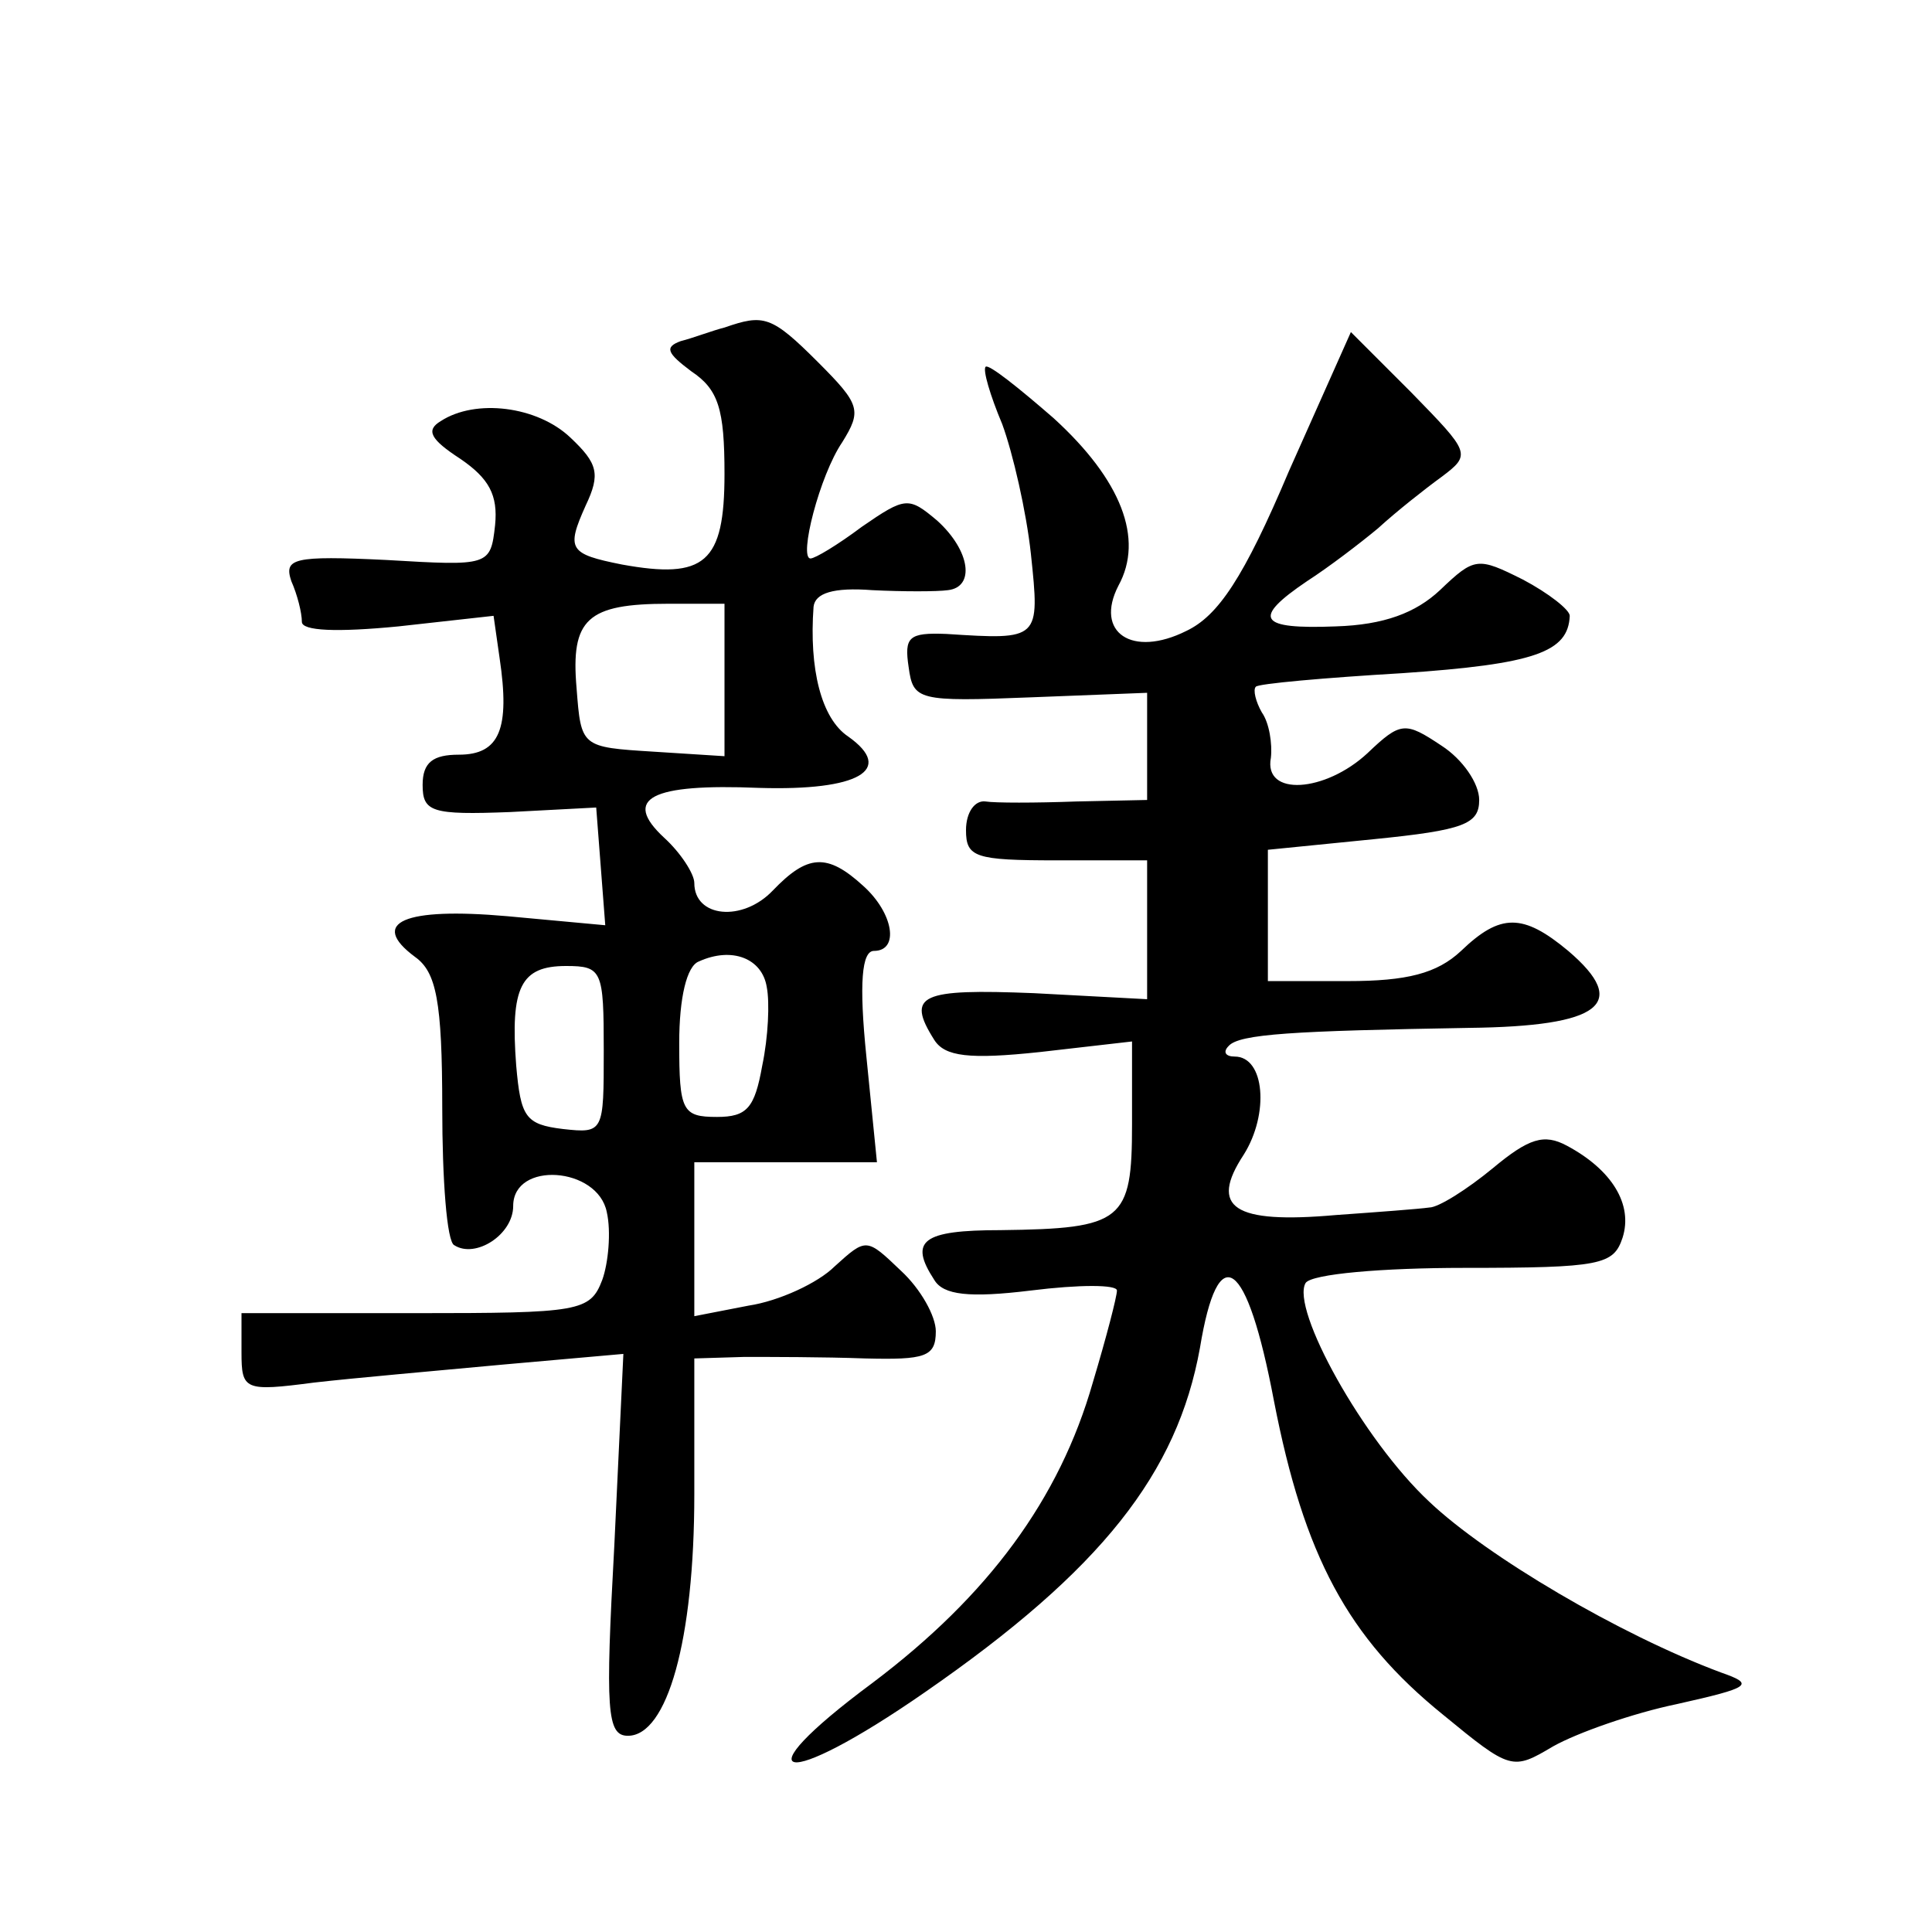 <?xml version="1.0" standalone="no"?>
<!DOCTYPE svg PUBLIC "-//W3C//DTD SVG 20010904//EN"
 "http://www.w3.org/TR/2001/REC-SVG-20010904/DTD/svg10.dtd">
<svg version="1.0" xmlns="http://www.w3.org/2000/svg"
 width="128pt" height="128pt" viewBox="0 0 128 128"
 preserveAspectRatio="xMidYMid meet">
<g transform="translate(0,128) scale(0.1,-0.1)"
fill="#0" stroke="none">
<path d="M480 1063 c-8 -2 -21 -7 -29 -9 -11 -4 -9 -8 7 -20 18 -12 22 -25 22 -68
0 -59 -13 -70 -68 -60 -35 7 -37 10 -24 39 10 21 8 28 -10 45 -22 21 -63 26 -86
11 -10 -6 -7 -12 13 -25 19 -13 25 -24 23 -44 -3 -27 -4 -27 -72 -23 -62 3 -68
1 -63 -14 4 -9 7 -21 7 -27 0 -6 23 -7 64 -3 l63 7 4 -28 c7 -47 0 -64 -27 -64
-17 0 -24 -5 -24 -20 0 -18 6 -20 58 -18 l57 3 3 -39 3 -39 -65 6 c-68 6 -92 -4
-61 -27 14 -10 18 -29 18 -100 0 -47 3 -89 8 -91 14 -9 39 7 39 26 0 30 56 26 62
-4 3 -13 1 -34 -3 -45 -8 -21 -15 -22 -124 -22 l-115 0 0 -26 c0 -25 2 -26 48 -20
26 3 83 8 126 12 l79 7 -6 -127 c-6 -109 -5 -126 9 -126 26 0 44 63 44 160 l0 90
33 1 c17 0 53 0 80 -1 40 -1 47 1 47 18 0 10 -10 28 -23 40 -23 22 -23 22 -44 3
-11 -11 -37 -23 -57 -26 l-36 -7 0 51 0 51 61 0 60 0 -7 70 c-5 49 -3 70 5 70 17
0 13 25 -7 43 -24 22 -37 21 -60 -3 -20 -21 -52 -18 -52 5 0 6 -9 20 -20 30 -28
26 -9 36 63 33 66 -2 90 12 59 34 -18 12 -26 45 -23 86 1 9 13 13 39 11 20 -1 43
-1 50 0 18 2 15 26 -7 46 -19 16 -21 16 -50 -4 -16 -12 -31 -21 -34 -21 -8 0 6
55 21 77 13 21 12 25 -16 53 -31 31 -36 32 -62 23z m0 -234 l0 -50 -47 3 c-48 3
-48 3 -51 42 -4 46 7 56 61 56 l37 0 0 -51z m28 -203 c2 -10 1 -33 -3 -52 -5 -28
-10 -34 -30 -34 -23 0 -25 4 -25 49 0 30 5 51 13 54 22 10 42 2 45 -17z m-108 -42
c0 -54 0 -55 -27 -52 -25 3 -28 8 -31 42 -4 52 3 66 33 66 24 0 25 -3 25 -56z M854
968 c-30 -71 -47 -96 -68 -106 -36 -18 -61 -1 -45 30 17 31 2 70 -43 111 -23 20
-43 36 -45 34 -2 -2 3 -19 11 -38 7 -19 16 -58 19 -86 6 -57 6 -57 -56 -53 -25
1 -28 -2 -25 -22 3 -22 6 -23 81 -20 l77 3 0 -36 0 -35 -47 -1 c-27 -1 -54 -1 -60
0 -7 1 -13 -7 -13 -19 0 -18 6 -20 60 -20 l60 0 0 -46 0 -46 -75 4 c-75 3 -85 -1
-66 -31 7 -11 23 -13 70 -8 l61 7 0 -55 c0 -64 -6 -69 -87 -70 -52 0 -61 -7 -44
-33 6 -10 23 -12 64 -7 32 4 57 4 57 0 0 -4 -7 -31 -16 -61 -22 -77 -69 -141 -146
-199 -89 -66 -60 -72 35 -6 117 81 167 145 182 228 12 73 31 60 49 -35 20 -103
49 -157 112 -208 45 -37 46 -37 73 -21 16 9 53 22 82 28 49 11 52 13 29 21 -67
25 -155 77 -193 113 -44 41 -92 128 -82 145 4 6 51 10 105 10 91 0 99 2 105 20
7 22 -7 45 -37 61 -15 8 -25 5 -49 -15 -17 -14 -36 -26 -42 -26 -7 -1 -34 -3 -62
-5 -68 -6 -84 5 -61 40 17 27 14 65 -6 65 -6 0 -8 3 -4 7 7 8 43 10 159 12 88 1
107 16 66 51 -30 25 -45 25 -71 0 -16 -15 -36 -20 -75 -20 l-53 0 0 44 0 43 70
7 c60 6 70 10 70 26 0 11 -11 27 -25 36 -24 16 -27 16 -49 -5 -28 -26 -69 -29 -64
-3 1 9 -1 23 -6 30 -4 7 -6 15 -4 17 1 2 46 6 97 9 88 6 110 14 111 38 0 4 -14
15 -31 24 -30 15 -32 15 -55 -7 -16 -15 -37 -23 -69 -24 -51 -2 -56 5 -19 30 14
9 35 25 47 35 12 11 31 26 42 34 20 15 19 16 -20 56 l-40 40 -41 -92z"/>
</g>
</svg>

